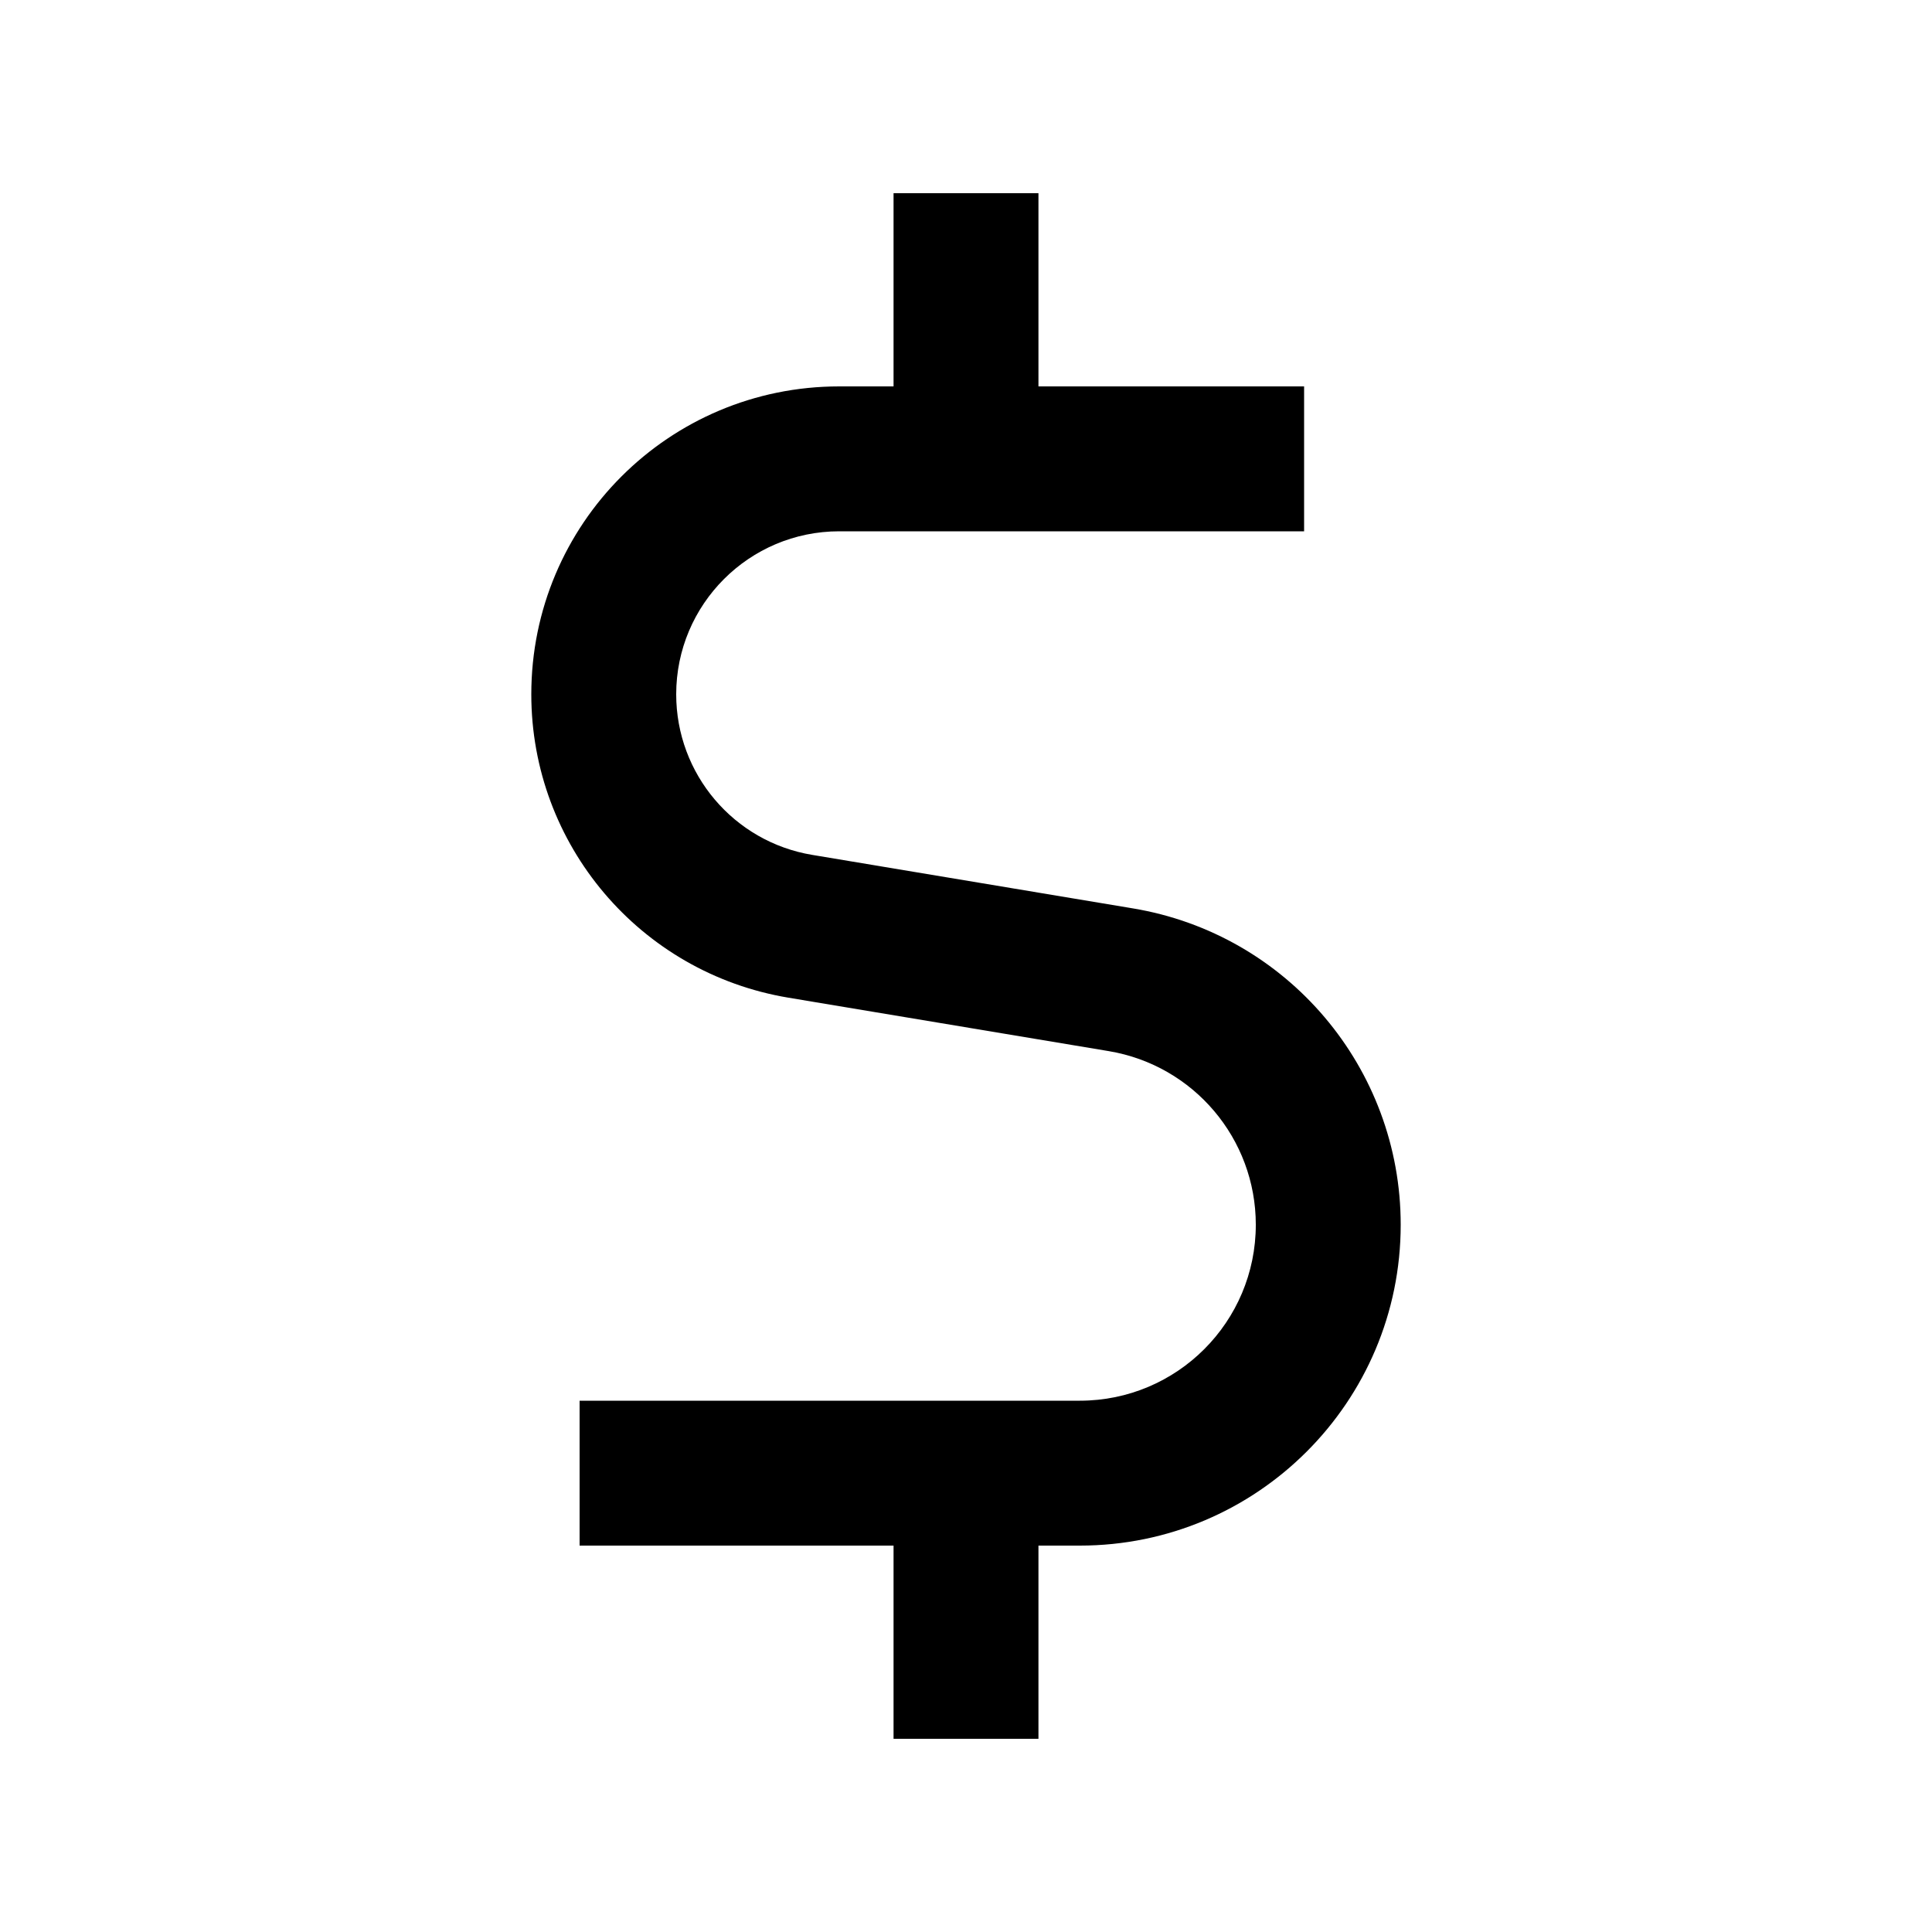 <svg xmlns="http://www.w3.org/2000/svg" viewBox="0 0 640 640"><!--! Font Awesome Pro 7.1.0 by @fontawesome - https://fontawesome.com License - https://fontawesome.com/license (Commercial License) Copyright 2025 Fonticons, Inc. --><path opacity=".4" fill="currentColor" d=""/><path fill="currentColor" d="M296 64L344 64L344 128L432 128L432 176L278 176C248.2 176 224 200.2 224 230C224 256.4 243.1 278.9 269.1 283.2L375.2 300.9C426.5 309.4 464 353.8 464 405.7C464 464.4 416.4 512 357.7 512L344 512L344 576L296 576L296 512L192 512L192 464L357.7 464C389.9 464 416 437.9 416 405.7C416 377.2 395.4 352.9 367.3 348.2L261.2 330.5C212 322.3 176 279.8 176 230C176 173.6 221.6 128 278 128L296 128L296 64z"/></svg>